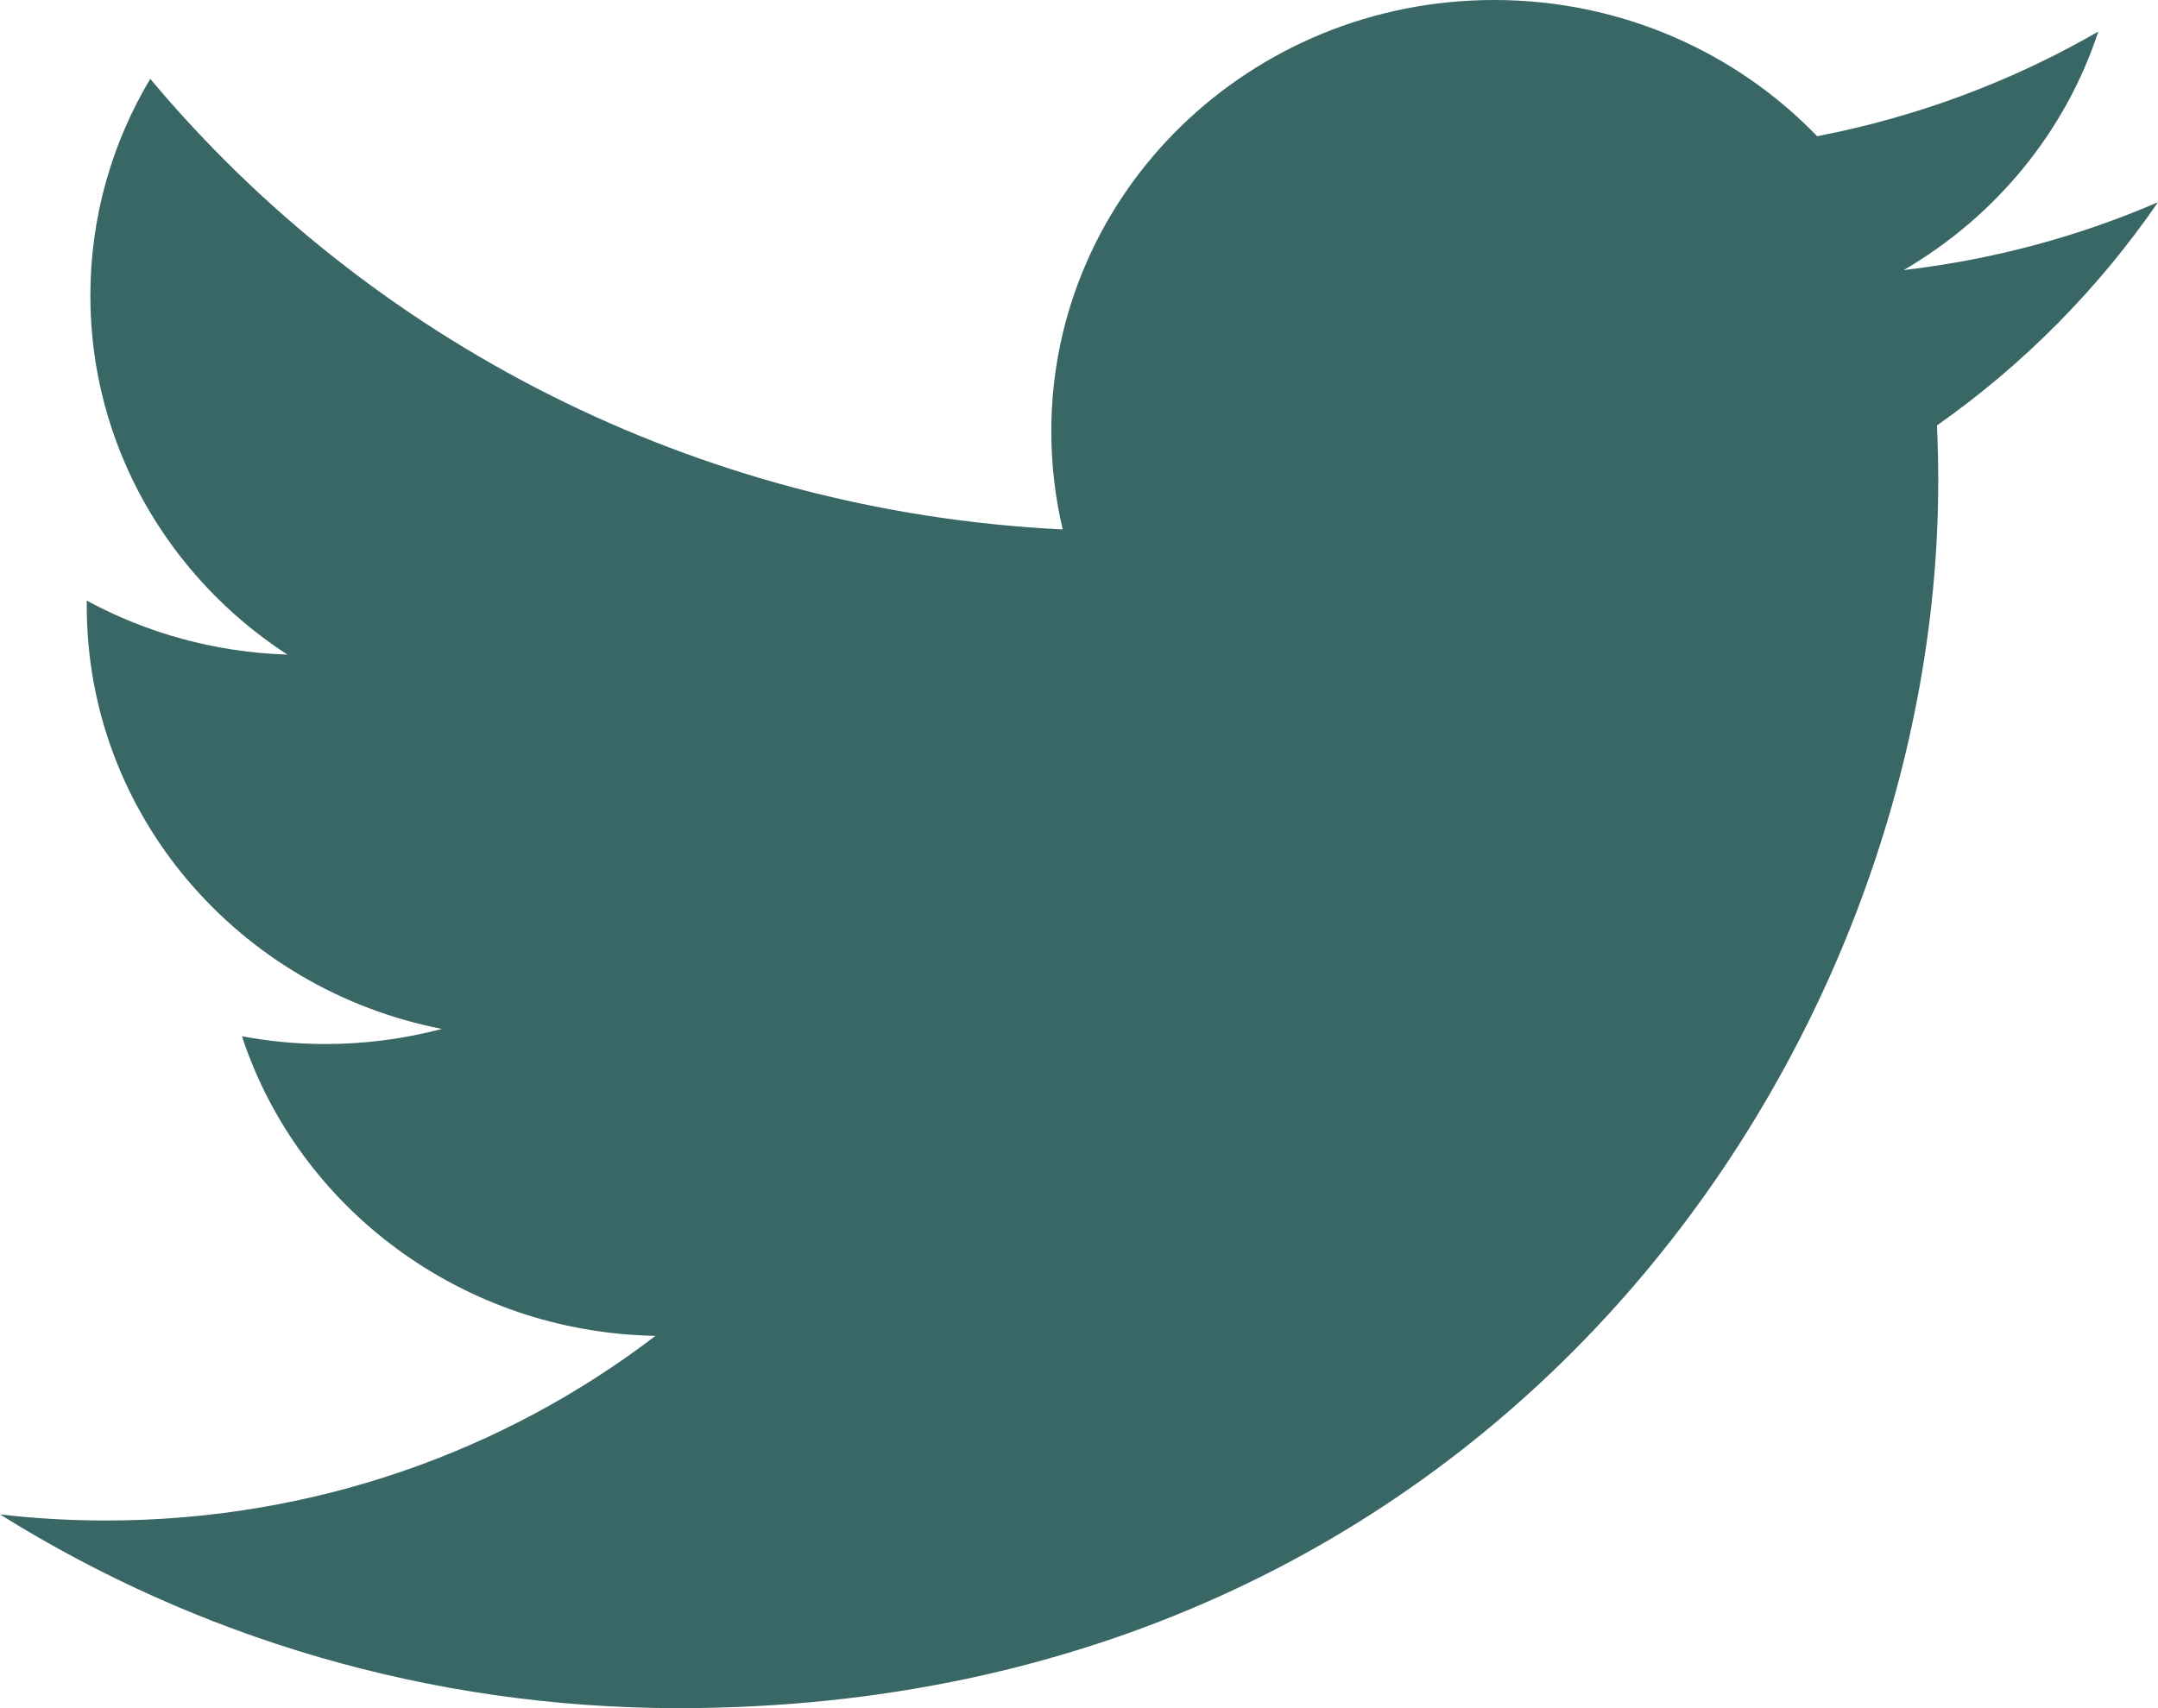 <svg width="24" height="19" viewBox="0 0 24 19" fill="none" xmlns="http://www.w3.org/2000/svg">
<path d="M24 2.249C23.117 2.631 22.168 2.888 21.172 3.004C22.189 2.411 22.969 1.471 23.336 0.351C22.386 0.9 21.331 1.299 20.209 1.515C19.311 0.583 18.032 0 16.616 0C13.896 0 11.692 2.148 11.692 4.797C11.692 5.172 11.736 5.539 11.819 5.889C7.728 5.689 4.1 3.78 1.671 0.877C1.248 1.585 1.005 2.409 1.005 3.289C1.005 4.953 1.874 6.421 3.195 7.281C2.388 7.256 1.628 7.04 0.965 6.681C0.965 6.702 0.965 6.721 0.965 6.742C0.965 9.066 2.661 11.005 4.914 11.445C4.502 11.554 4.066 11.613 3.616 11.613C3.3 11.613 2.991 11.582 2.691 11.527C3.317 13.433 5.136 14.82 7.29 14.859C5.606 16.146 3.483 16.913 1.175 16.913C0.778 16.913 0.386 16.89 0 16.845C2.179 18.206 4.767 19 7.548 19C16.605 19 21.556 11.691 21.556 5.352C21.556 5.145 21.551 4.938 21.542 4.732C22.505 4.055 23.34 3.21 24 2.249Z" fill="#386765"/>
</svg>
